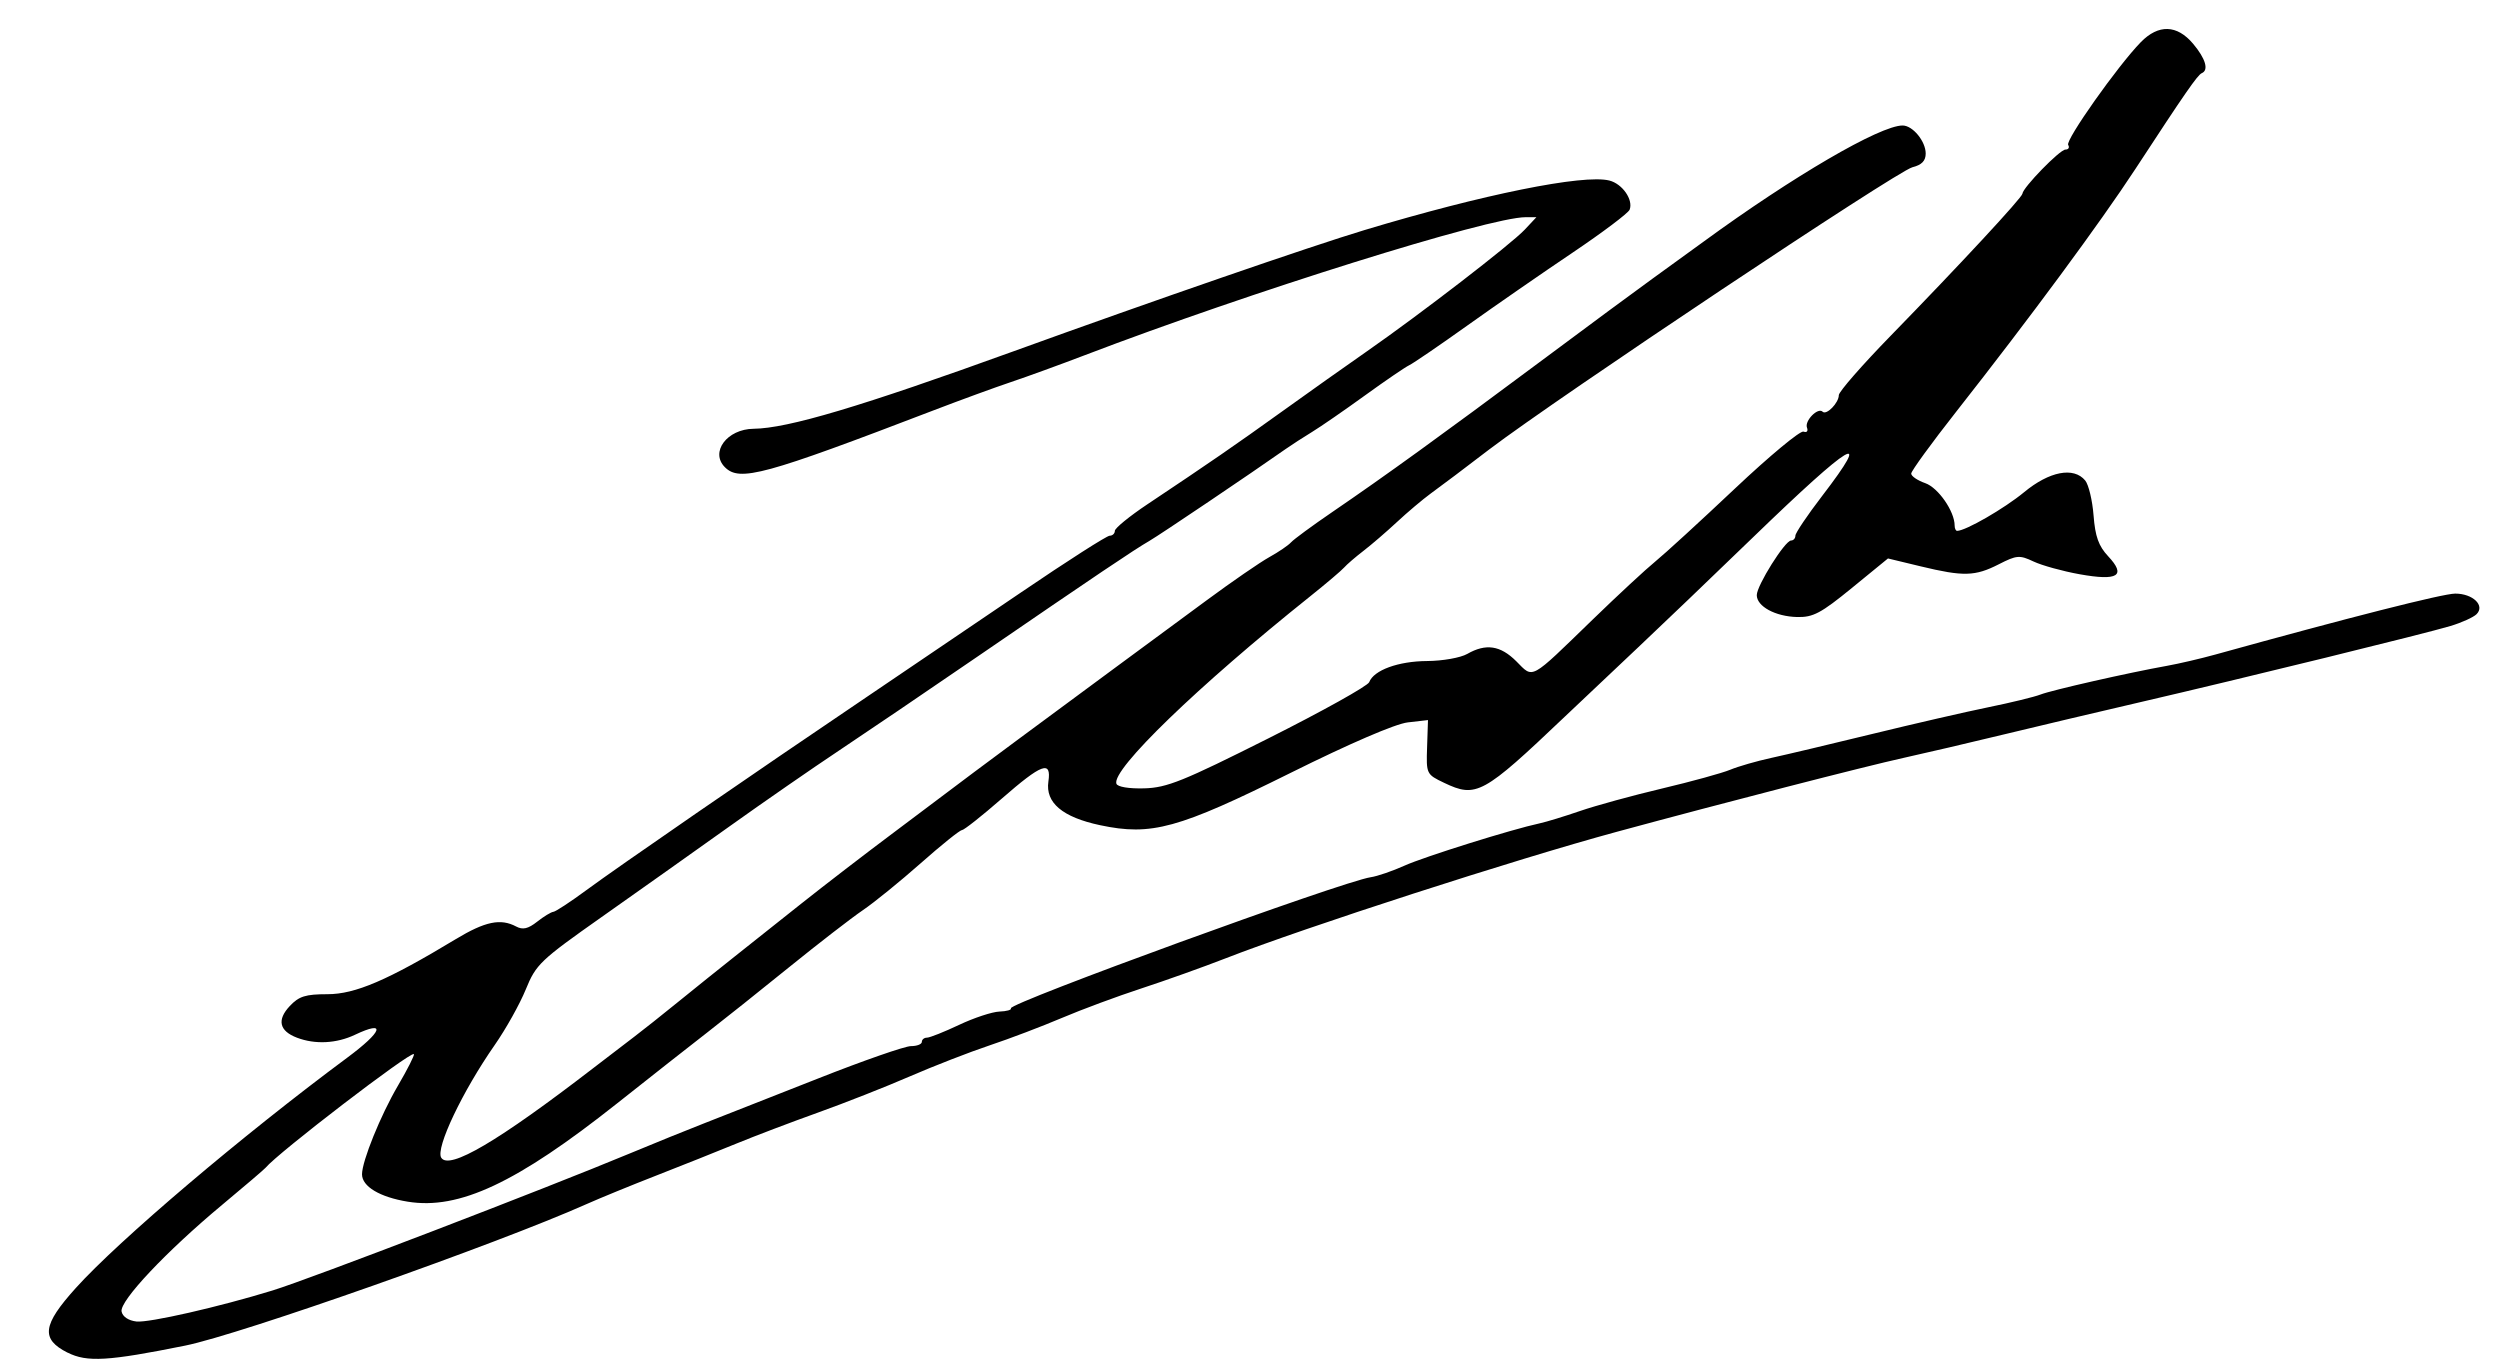<?xml version="1.0" encoding="UTF-8" standalone="no"?>
<!-- Created with Inkscape (http://www.inkscape.org/) -->

<svg
   width="137.054mm"
   height="75.142mm"
   viewBox="0 0 137.054 75.142"
   version="1.1"
   id="svg1"
   xml:space="preserve"
   inkscape:version="1.4 (86a8ad7, 2024-10-11)"
   sodipodi:docname="Zohran Mamdani Signature.svg"
   xmlns:inkscape="http://www.inkscape.org/namespaces/inkscape"
   xmlns:sodipodi="http://sodipodi.sourceforge.net/DTD/sodipodi-0.dtd"
   xmlns="http://www.w3.org/2000/svg"
   xmlns:svg="http://www.w3.org/2000/svg"><sodipodi:namedview
     id="namedview1"
     pagecolor="#ffffff"
     bordercolor="#000000"
     borderopacity="0.25"
     inkscape:showpageshadow="2"
     inkscape:pageopacity="0.0"
     inkscape:pagecheckerboard="0"
     inkscape:deskcolor="#d1d1d1"
     inkscape:document-units="mm"
     inkscape:zoom="0.26413791"
     inkscape:cx="181.72325"
     inkscape:cy="573.56402"
     inkscape:window-width="1440"
     inkscape:window-height="837"
     inkscape:window-x="-8"
     inkscape:window-y="-8"
     inkscape:window-maximized="1"
     inkscape:current-layer="svg1" /><defs
     id="defs1" /><path
     style="fill:#000000"
     d="m 79.904,118.605 c -1.477,-0.748 -1.38,-1.513 0.45,-3.542 2.367,-2.625 9.112,-8.349 14.882,-12.629 1.944,-1.442 2.16,-2.079 0.427,-1.257 -1.015,0.482 -2.183,0.541 -3.181,0.162 -0.973,-0.37 -1.11,-0.976 -0.395,-1.737 0.503,-0.535 0.862,-0.648 2.064,-0.648 1.523,0 3.302,-0.764 7.036,-3.019 1.608,-0.971 2.457,-1.148 3.312,-0.691 0.361,0.193 0.652,0.126 1.149,-0.265 0.366,-0.288 0.766,-0.531 0.888,-0.541 0.123,-0.01 0.937,-0.545 1.81,-1.188 1.756,-1.295 9.212,-6.433 15.346,-10.575 2.183,-1.474 6.014,-4.07 8.513,-5.768 2.5,-1.699 4.672,-3.088 4.829,-3.088 0.156,0 0.284,-0.12 0.284,-0.266 0,-0.146 0.804,-0.803 1.786,-1.458 3.459,-2.308 4.798,-3.231 7.381,-5.087 1.434,-1.031 3.52,-2.51 4.635,-3.286 2.946,-2.051 7.923,-5.887 8.668,-6.681 l 0.641,-0.684 h -0.587 c -2.001,0 -15.12,4.106 -24.16,7.561 -1.355,0.518 -3.179,1.182 -4.052,1.475 -0.873,0.293 -2.778,0.989 -4.233,1.547 -9.319,3.572 -10.646,3.934 -11.456,3.123 -0.827,-0.827 0.118,-2.092 1.574,-2.107 1.87,-0.02 5.873,-1.213 14.248,-4.247 7.707,-2.792 16.295,-5.758 19.241,-6.646 6.475,-1.952 12.008,-3.072 13.423,-2.716 0.714,0.179 1.322,1.053 1.113,1.598 -0.072,0.187 -1.48,1.247 -3.129,2.357 -1.65,1.11 -4.249,2.91 -5.777,4 -1.528,1.09 -2.957,2.066 -3.175,2.169 -0.218,0.103 -1.312,0.849 -2.431,1.659 -1.119,0.81 -2.424,1.711 -2.901,2.002 -0.477,0.291 -1.121,0.708 -1.432,0.926 -1.937,1.362 -6.885,4.697 -7.477,5.041 -0.862,0.5 -2.881,1.858 -9.439,6.353 -2.765,1.895 -6.188,4.217 -7.606,5.16 -1.419,0.943 -4.119,2.813 -6,4.156 -1.882,1.342 -5.026,3.572 -6.988,4.954 -3.373,2.377 -3.599,2.593 -4.16,3.969 -0.326,0.8 -1.091,2.17 -1.7,3.043 -1.773,2.543 -3.256,5.665 -2.936,6.182 0.429,0.694 3.125,-0.896 8.356,-4.926 0.8,-0.617 1.81,-1.39 2.244,-1.718 0.434,-0.328 1.522,-1.192 2.418,-1.92 0.896,-0.728 2.267,-1.828 3.047,-2.446 0.78,-0.617 2.429,-1.927 3.664,-2.91 1.236,-0.983 3.557,-2.768 5.159,-3.966 1.602,-1.198 3.032,-2.273 3.178,-2.388 0.36,-0.286 6.069,-4.521 8.996,-6.672 1.31,-0.963 3.512,-2.586 4.895,-3.607 1.382,-1.021 2.93,-2.087 3.439,-2.369 0.509,-0.282 1.045,-0.647 1.191,-0.811 0.146,-0.164 1.158,-0.908 2.25,-1.654 2.936,-2.005 6.027,-4.241 11.386,-8.234 2.636,-1.965 5.41,-4.014 6.163,-4.555 0.753,-0.541 2.024,-1.462 2.824,-2.047 4.894,-3.576 9.671,-6.363 10.906,-6.363 0.553,0 1.265,0.865 1.265,1.537 0,0.401 -0.216,0.624 -0.728,0.752 -0.847,0.213 -19.421,12.599 -23.217,15.483 -0.728,0.553 -1.561,1.186 -1.852,1.408 -0.291,0.222 -0.893,0.67 -1.339,0.996 -0.445,0.326 -1.279,1.03 -1.852,1.564 -0.574,0.534 -1.4,1.245 -1.837,1.581 -0.437,0.336 -0.913,0.747 -1.058,0.913 -0.146,0.166 -0.979,0.873 -1.852,1.571 -6.163,4.924 -10.904,9.507 -10.632,10.28 0.061,0.174 0.686,0.278 1.531,0.254 1.243,-0.035 2.124,-0.391 6.806,-2.743 2.958,-1.486 5.443,-2.871 5.522,-3.078 0.253,-0.66 1.595,-1.149 3.176,-1.159 0.844,-0.005 1.832,-0.18 2.196,-0.388 1.029,-0.588 1.82,-0.469 2.695,0.405 0.953,0.953 0.689,1.097 4.184,-2.29 1.382,-1.34 2.929,-2.773 3.437,-3.186 0.508,-0.413 2.471,-2.211 4.362,-3.996 1.892,-1.785 3.584,-3.19 3.76,-3.122 0.18,0.069 0.263,-0.026 0.19,-0.218 -0.143,-0.371 0.601,-1.129 0.857,-0.873 0.21,0.21 0.888,-0.484 0.888,-0.909 0,-0.185 1.282,-1.652 2.849,-3.26 3.8,-3.901 7.203,-7.57 7.216,-7.781 0.021,-0.335 2.051,-2.42 2.356,-2.42 0.171,0 0.24,-0.115 0.153,-0.255 -0.162,-0.263 2.721,-4.342 3.98,-5.632 0.97,-0.994 1.986,-0.963 2.869,0.086 0.684,0.813 0.871,1.445 0.476,1.611 -0.23,0.097 -0.911,1.079 -3.637,5.248 -1.928,2.947 -5.771,8.154 -9.831,13.318 -1.354,1.722 -2.462,3.247 -2.462,3.387 0,0.141 0.348,0.377 0.772,0.525 0.709,0.247 1.609,1.546 1.609,2.323 0,0.16 0.061,0.291 0.135,0.291 0.467,0 2.588,-1.224 3.67,-2.117 1.39,-1.149 2.721,-1.405 3.352,-0.645 0.188,0.227 0.395,1.09 0.459,1.918 0.089,1.153 0.276,1.676 0.799,2.235 1.006,1.074 0.541,1.367 -1.567,0.987 -0.929,-0.167 -2.064,-0.481 -2.523,-0.698 -0.768,-0.362 -0.921,-0.35 -1.908,0.154 -1.295,0.661 -1.933,0.678 -4.272,0.113 l -1.799,-0.434 -1.98,1.618 c -1.697,1.387 -2.126,1.614 -3.001,1.593 -1.192,-0.029 -2.212,-0.583 -2.212,-1.201 0,-0.528 1.548,-2.994 1.88,-2.994 0.13,0 0.237,-0.12 0.237,-0.266 0,-0.146 0.655,-1.119 1.455,-2.162 2.848,-3.712 1.659,-3.004 -3.767,2.243 -2.294,2.218 -5.123,4.928 -6.287,6.022 -1.164,1.094 -2.988,2.818 -4.053,3.83 -4.479,4.26 -4.843,4.458 -6.609,3.615 -0.969,-0.463 -0.979,-0.484 -0.93,-1.953 l 0.049,-1.485 -1.108,0.127 c -0.679,0.078 -3.162,1.147 -6.422,2.767 -6.163,3.062 -7.633,3.466 -10.444,2.869 -2.064,-0.438 -3.007,-1.233 -2.836,-2.394 0.173,-1.179 -0.352,-0.986 -2.562,0.942 -1.085,0.946 -2.066,1.721 -2.181,1.723 -0.115,0.002 -1.131,0.818 -2.256,1.814 -1.126,0.995 -2.554,2.155 -3.175,2.576 -0.62,0.421 -2.438,1.827 -4.039,3.123 -1.601,1.296 -3.617,2.904 -4.48,3.572 -0.863,0.668 -3.098,2.426 -4.966,3.907 -5.489,4.35 -8.651,5.834 -11.459,5.377 -1.537,-0.25 -2.51,-0.833 -2.51,-1.502 0,-0.722 1.017,-3.233 1.964,-4.849 0.532,-0.909 0.928,-1.692 0.88,-1.74 -0.171,-0.171 -7.458,5.413 -8.136,6.235 -0.073,0.088 -1.144,1.003 -2.381,2.033 -3.058,2.546 -5.618,5.261 -5.508,5.842 0.053,0.281 0.375,0.498 0.813,0.549 0.682,0.079 4.537,-0.8 7.473,-1.704 2.042,-0.629 14.962,-5.585 19.579,-7.51 1.31,-0.546 3.155,-1.294 4.101,-1.662 0.946,-0.368 3.742,-1.469 6.215,-2.445 2.472,-0.977 4.764,-1.776 5.093,-1.776 0.329,0 0.598,-0.104 0.598,-0.232 0,-0.127 0.126,-0.232 0.281,-0.232 0.155,0 0.948,-0.316 1.764,-0.702 0.816,-0.386 1.809,-0.713 2.207,-0.728 0.398,-0.014 0.681,-0.094 0.63,-0.178 -0.167,-0.272 18.199,-6.964 19.724,-7.187 0.364,-0.053 1.197,-0.339 1.852,-0.634 1.094,-0.493 5.9,-1.997 7.424,-2.323 0.355,-0.076 1.347,-0.379 2.205,-0.675 0.857,-0.295 2.881,-0.85 4.498,-1.233 1.617,-0.383 3.297,-0.846 3.733,-1.028 0.437,-0.182 1.449,-0.474 2.249,-0.648 0.8,-0.174 3.301,-0.767 5.556,-1.318 2.256,-0.551 5.113,-1.208 6.35,-1.461 1.237,-0.252 2.519,-0.565 2.849,-0.694 0.616,-0.242 4.815,-1.195 6.941,-1.576 0.655,-0.117 1.845,-0.395 2.646,-0.617 7.306,-2.026 12.484,-3.342 13.153,-3.342 0.968,0 1.646,0.653 1.171,1.128 -0.171,0.171 -0.815,0.463 -1.431,0.648 -1.381,0.416 -11.282,2.847 -16.994,4.173 -2.328,0.541 -5.722,1.343 -7.541,1.784 -1.819,0.441 -4.26,1.011 -5.424,1.268 -2.173,0.48 -9.873,2.464 -15.743,4.057 -5.594,1.519 -17.051,5.224 -21.431,6.931 -1.237,0.482 -3.325,1.228 -4.64,1.658 -1.315,0.43 -3.274,1.157 -4.353,1.616 -1.079,0.459 -2.86,1.136 -3.959,1.503 -1.098,0.368 -3.069,1.134 -4.378,1.702 -1.31,0.569 -3.572,1.46 -5.027,1.981 -1.455,0.521 -3.479,1.29 -4.498,1.709 -1.019,0.419 -2.983,1.203 -4.366,1.742 -1.382,0.539 -3.109,1.246 -3.836,1.571 -4.881,2.178 -18.965,7.143 -22.001,7.756 -4.22,0.851 -5.379,0.92 -6.442,0.382 z"
     id="path1"
     transform="translate(-76.2,-44.45)" /></svg>
